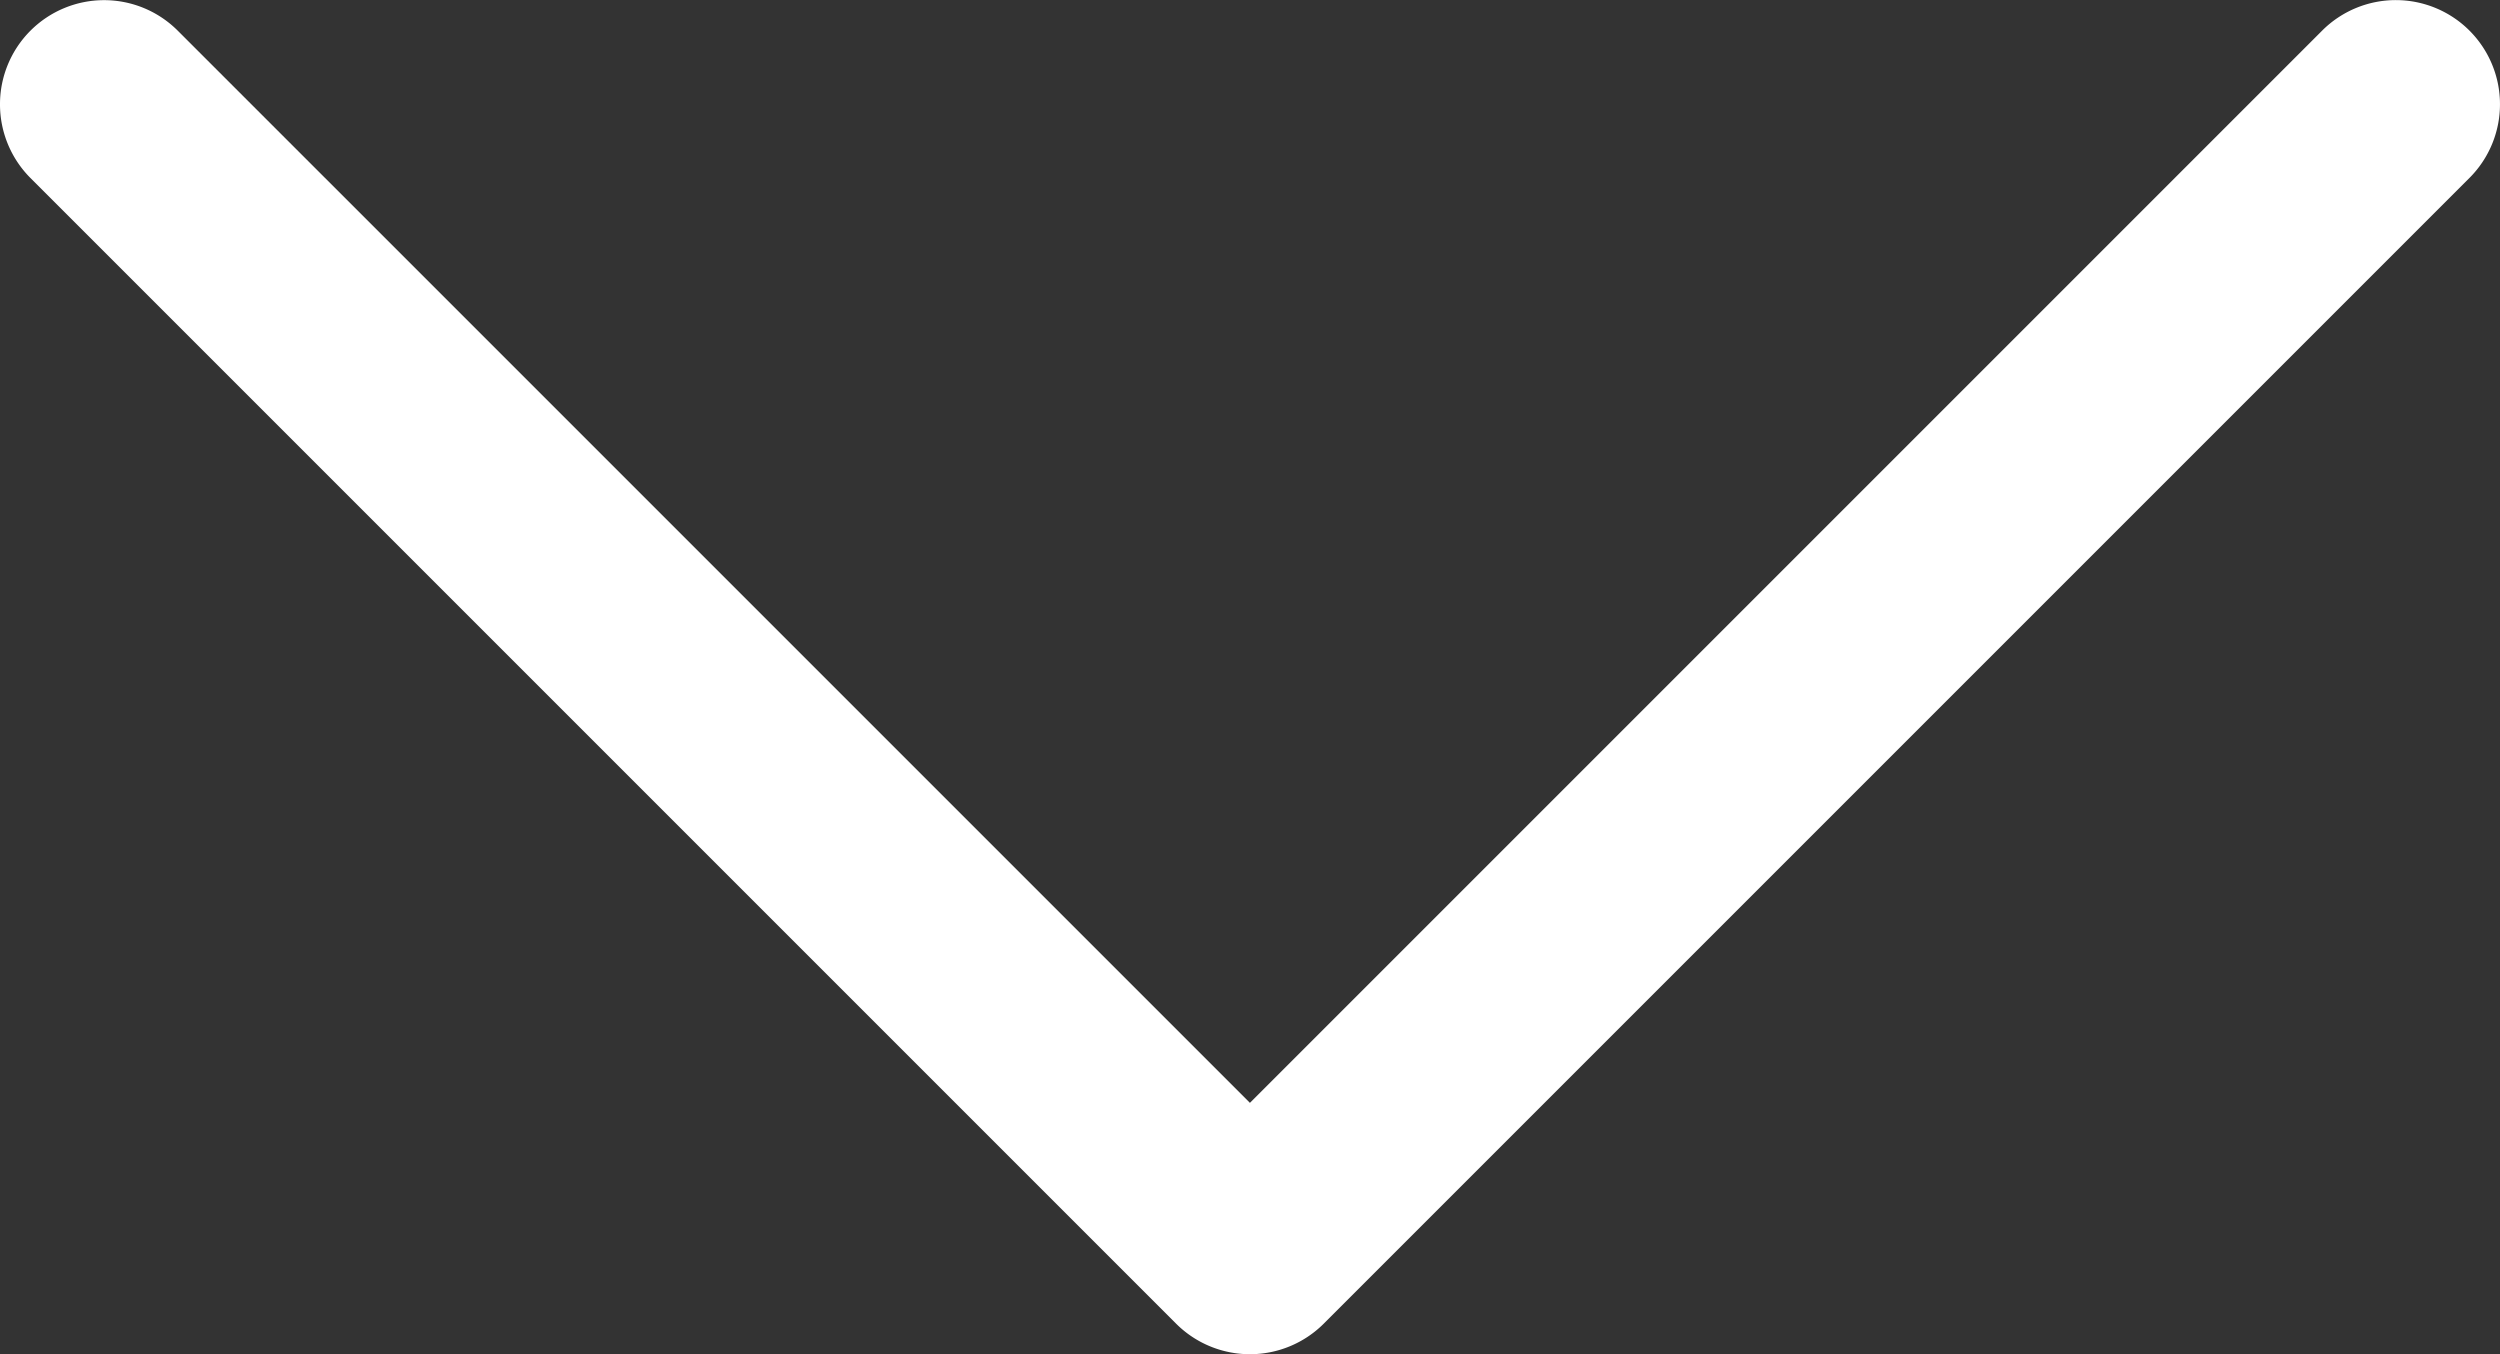 <svg xmlns="http://www.w3.org/2000/svg" width="15.129" height="8.195" viewBox="0 0 15.129 8.195">
  <rect x="0" y="0" width="15.129" height="8.195" fill="#333333" stroke="none"/>
  <g id="グループ_8690" data-name="グループ 8690" transform="translate(15.129) rotate(90)">
    <path id="パス_132" data-name="パス 132" d="M.631,15.129a.63.63,0,0,1-.445-1.076L6.674,7.565.185,1.076A.63.63,0,0,1,1.077.185L8.011,7.119a.632.632,0,0,1,0,.892L1.077,14.945A.631.631,0,0,1,.631,15.129Z" transform="translate(0 0)" fill="#fff"/>
  </g>
</svg>
